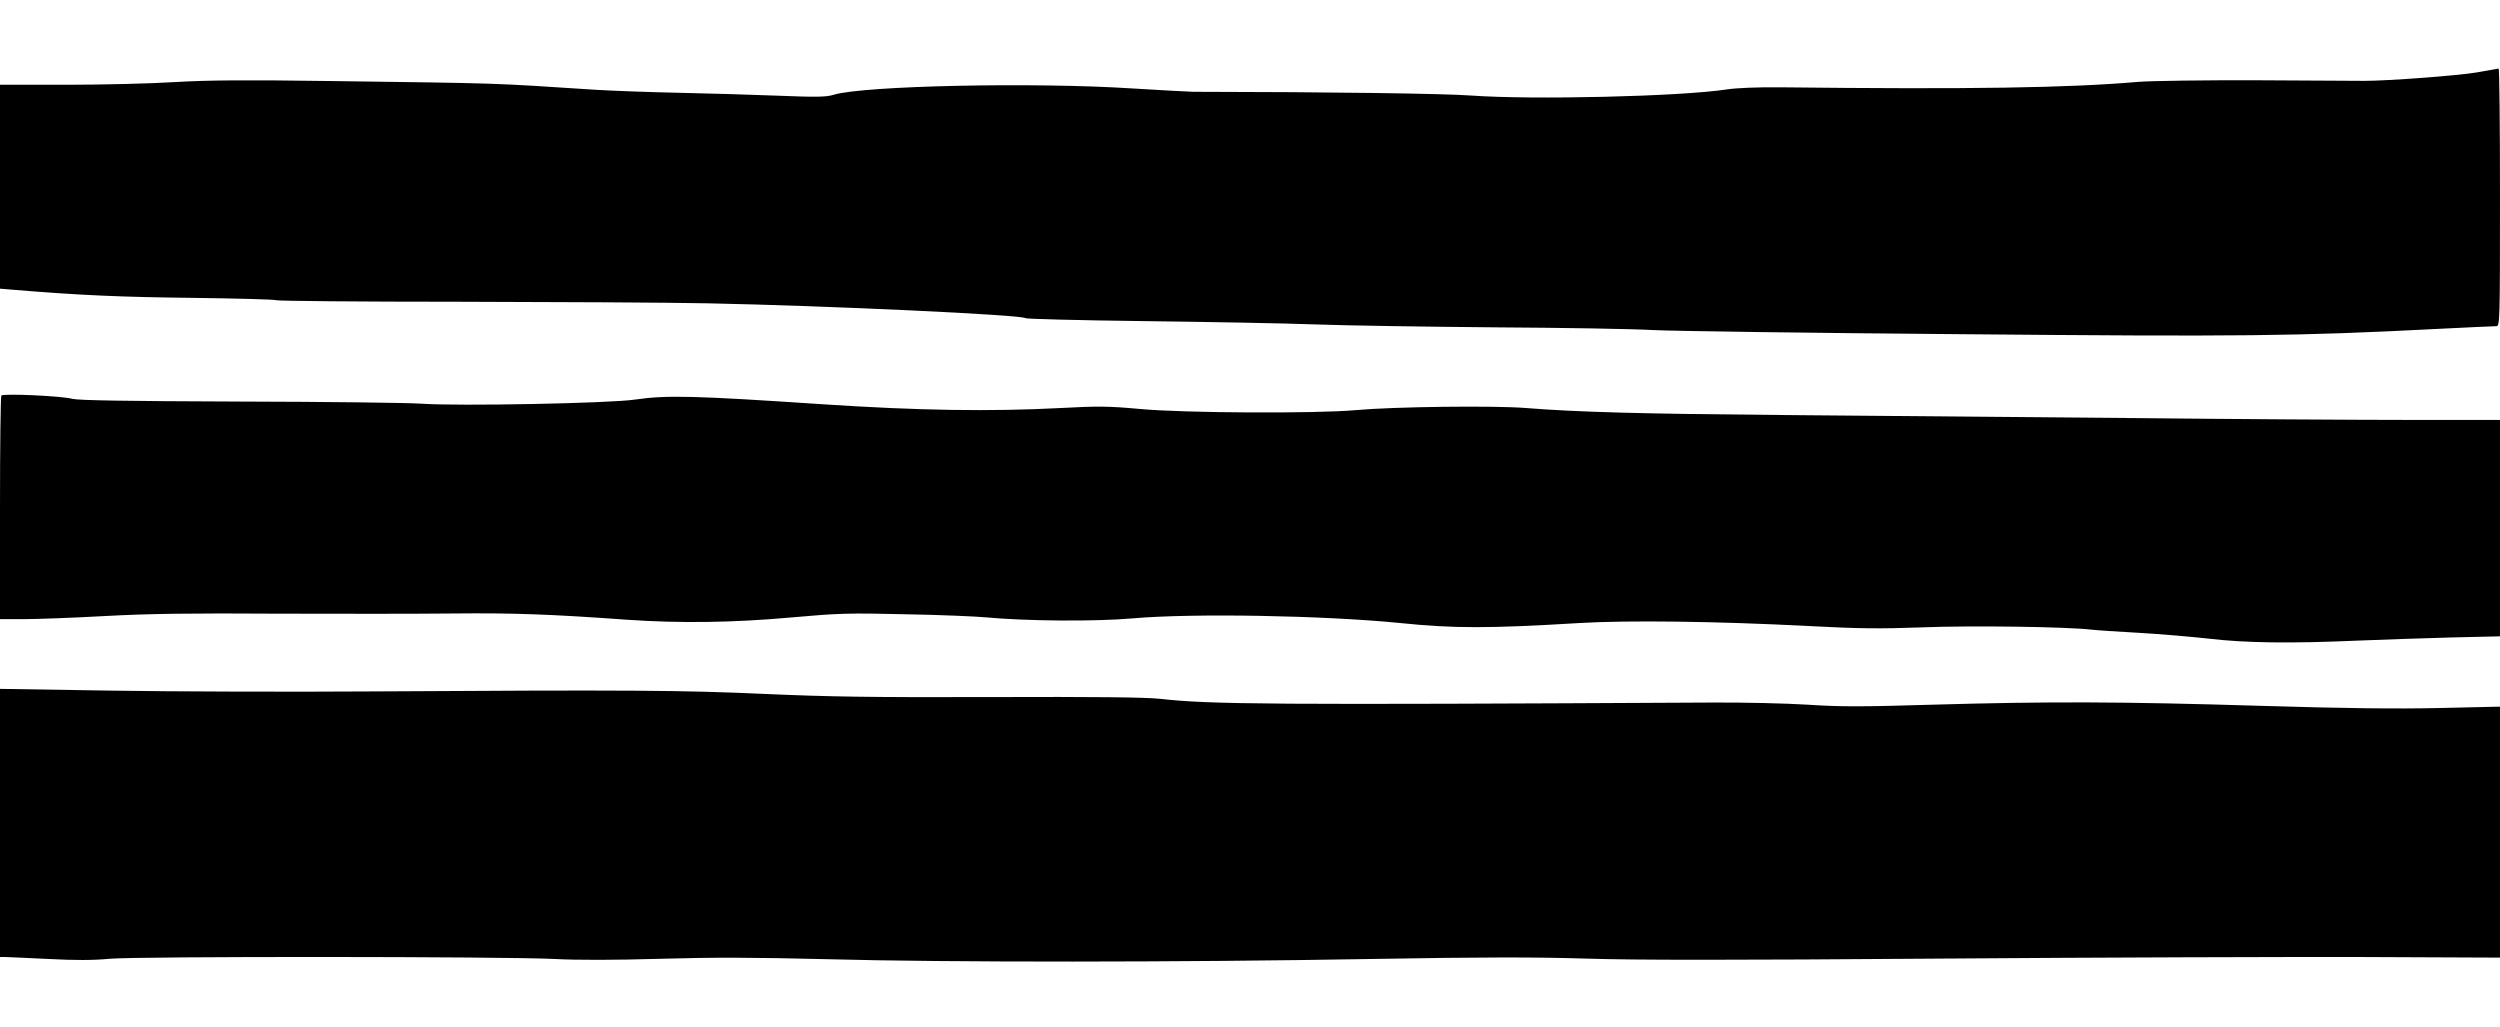 <?xml version="1.0" standalone="no"?>
<!DOCTYPE svg PUBLIC "-//W3C//DTD SVG 20010904//EN"
 "http://www.w3.org/TR/2001/REC-SVG-20010904/DTD/svg10.dtd">
<svg version="1.0" xmlns="http://www.w3.org/2000/svg"
 width="1280pt" height="526pt" viewBox="0 0 1280 526"
 preserveAspectRatio="xMidYMid meet">
<g transform="translate(0,526) scale(0.1,-0.1)"
fill="#000000" stroke="none">
<path d="M12680 4889 c-95 -16 -451 -43 -575 -43 -27 0 -273 1 -545 3 -272 1
-547 -3 -610 -8 -358 -31 -858 -39 -1835 -28 -117 1 -223 -3 -275 -11 -236
-36 -993 -54 -1310 -31 -140 10 -699 18 -1420 19 -19 0 -159 8 -310 17 -507
33 -1380 14 -1531 -32 -37 -12 -88 -13 -285 -5 -131 5 -360 12 -509 15 -148 3
-337 10 -420 15 -556 36 -469 33 -1355 45 -436 6 -629 5 -800 -5 -124 -8 -377
-14 -563 -14 l-337 0 0 -522 0 -522 73 -6 c337 -28 550 -37 910 -41 231 -3
424 -8 430 -12 7 -4 428 -8 937 -8 509 -1 1083 -4 1275 -8 604 -12 1614 -59
1625 -76 3 -4 272 -11 598 -15 327 -4 725 -11 885 -17 161 -6 576 -12 922 -15
347 -2 711 -8 810 -14 99 -5 806 -15 1570 -21 1443 -13 1728 -10 2444 27 157
8 293 14 303 14 17 0 18 30 18 660 0 363 -3 659 -7 659 -5 -1 -55 -10 -113
-20z"/>
<path d="M7 3235 c-4 -5 -7 -264 -7 -577 l0 -568 123 0 c67 0 255 7 417 16
220 12 444 15 880 12 322 -1 729 -1 905 1 305 3 496 -4 885 -32 273 -19 548
-15 845 12 236 21 290 23 580 16 176 -3 363 -11 415 -16 203 -19 557 -22 750
-5 308 27 977 15 1370 -24 272 -28 452 -28 915 0 250 15 706 9 1170 -15 264
-14 367 -15 590 -7 249 10 739 3 865 -12 25 -3 133 -10 240 -16 107 -6 269
-20 360 -30 186 -22 419 -25 760 -10 118 5 331 12 473 16 l257 6 0 554 0 554
-462 0 c-255 0 -917 4 -1473 10 -555 5 -1334 12 -1730 15 -726 6 -1061 15
-1323 36 -163 13 -675 7 -872 -11 -201 -18 -879 -15 -1103 6 -164 15 -217 15
-405 5 -361 -19 -732 -13 -1217 19 -658 44 -802 48 -965 24 -128 -19 -900 -34
-1090 -21 -69 5 -489 10 -935 11 -578 2 -823 6 -855 14 -54 15 -352 28 -363
17z"/>
<path d="M0 1047 l0 -687 28 0 c15 0 114 -5 221 -10 133 -7 230 -7 310 1 144
13 2027 12 2281 -1 112 -6 306 -6 540 1 274 8 486 7 850 -2 619 -17 1823 -16
2790 1 578 10 836 10 1100 2 252 -8 742 -8 1815 0 809 6 1784 9 2168 8 l697
-3 0 643 0 642 -307 -7 c-219 -5 -484 -2 -913 11 -719 22 -1094 23 -1685 6
-362 -11 -476 -11 -640 0 -110 7 -330 12 -490 11 -2258 -12 -2570 -10 -2825
19 -74 8 -333 11 -868 9 -611 -2 -840 2 -1155 16 -419 19 -701 21 -1987 13
-437 -3 -1050 -1 -1362 4 l-568 9 0 -686z"/>
</g>
</svg>
